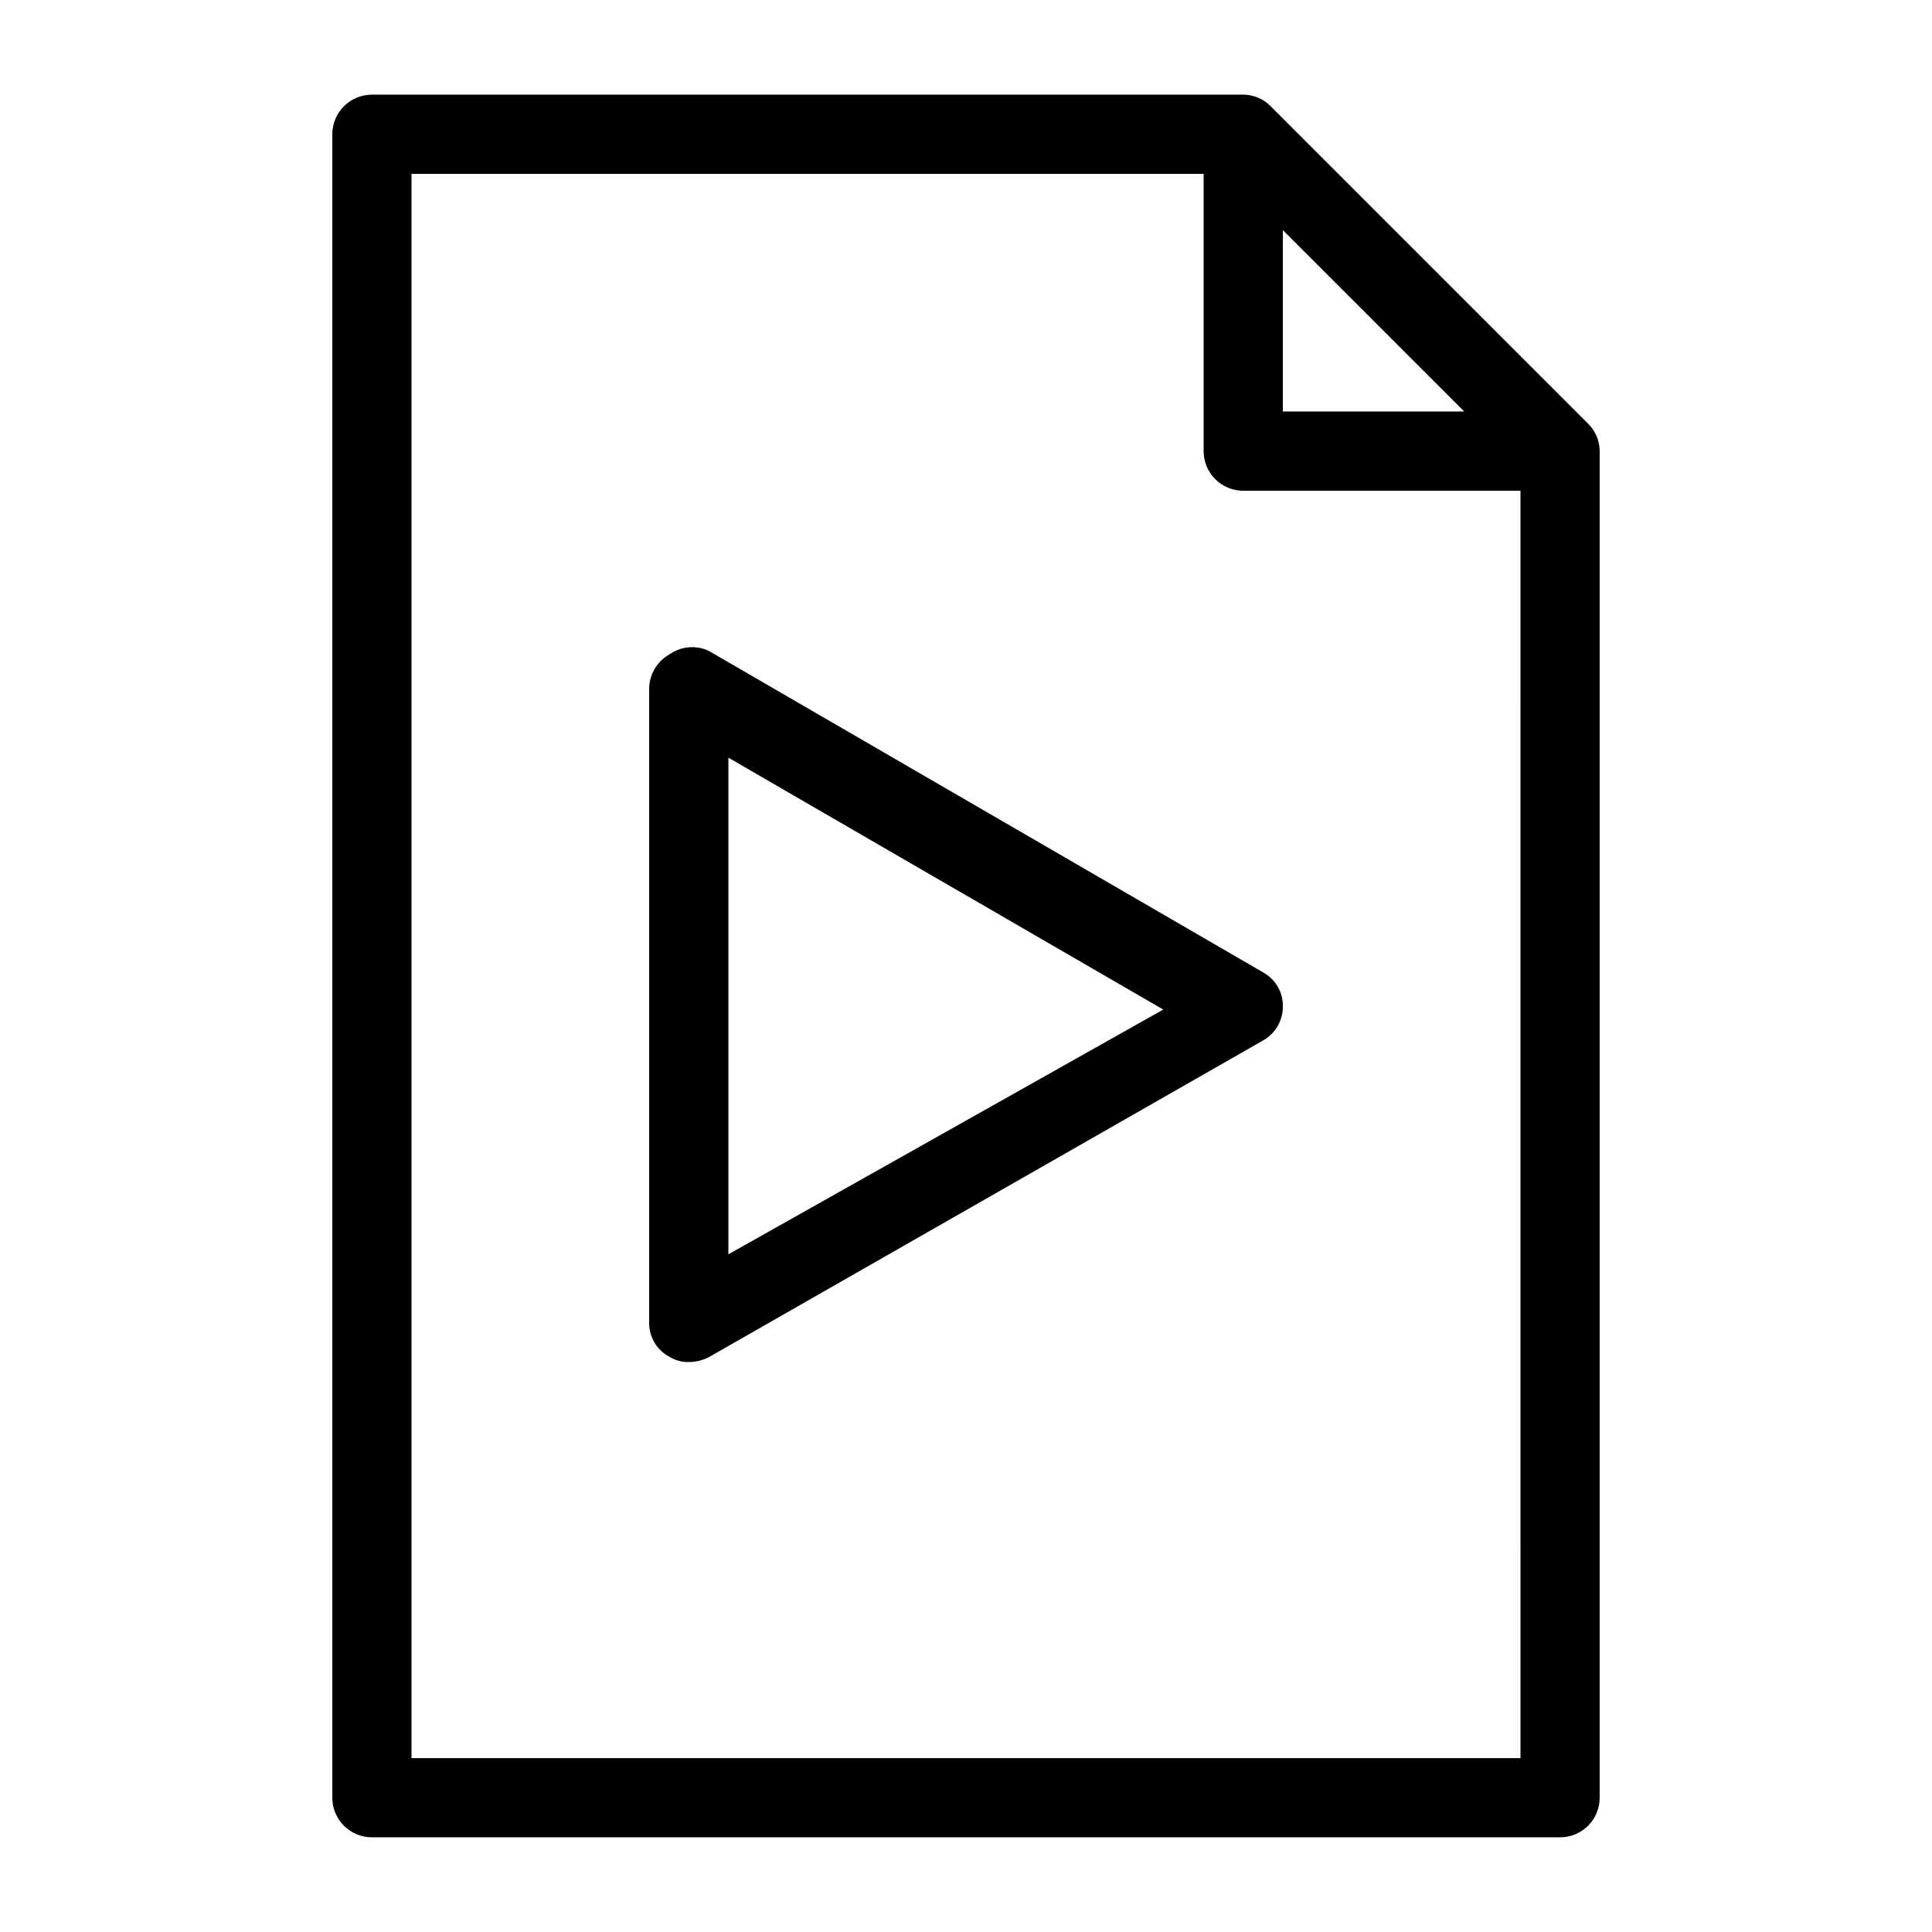 <?xml version="1.0" encoding="UTF-8"?>
<!-- Uploaded to: SVG Repo, www.svgrepo.com, Generator: SVG Repo Mixer Tools -->
<svg fill="#000000" width="800px" height="800px" version="1.1" viewBox="144 144 512 512" xmlns="http://www.w3.org/2000/svg">
 <path d="m321.28 317.5c-3.227 1.863-5.223 5.301-5.246 9.027v167.94-0.004c-0.07 3.754 1.953 7.231 5.246 9.027 1.566 0.996 3.394 1.508 5.25 1.469 1.82-0.012 3.617-0.445 5.246-1.258l146.95-83.969c3.262-1.832 5.269-5.285 5.246-9.027 0.07-3.75-1.953-7.227-5.246-9.023l-146.95-85.227v-0.004c-3.434-1.559-7.438-1.16-10.496 1.051zm15.746 27.289 115.25 66.754-115.25 64.867zm227.76-88.586-83.969-83.969c-1.82-1.895-4.301-3.023-6.926-3.148h-231.33c-5.797 0-10.496 4.699-10.496 10.496v440.83c0 2.785 1.105 5.453 3.074 7.422s4.637 3.074 7.422 3.074h314.88-0.004c2.785 0 5.453-1.105 7.422-3.074s3.074-4.637 3.074-7.422v-356.86c-0.016-2.773-1.148-5.422-3.148-7.348zm-80.82-51.223 48.074 48.074h-48.074zm62.977 404.94h-293.89v-419.84h209.92v73.473c0 2.781 1.105 5.453 3.074 7.422 1.965 1.969 4.637 3.074 7.422 3.074h73.469z"/>
</svg>